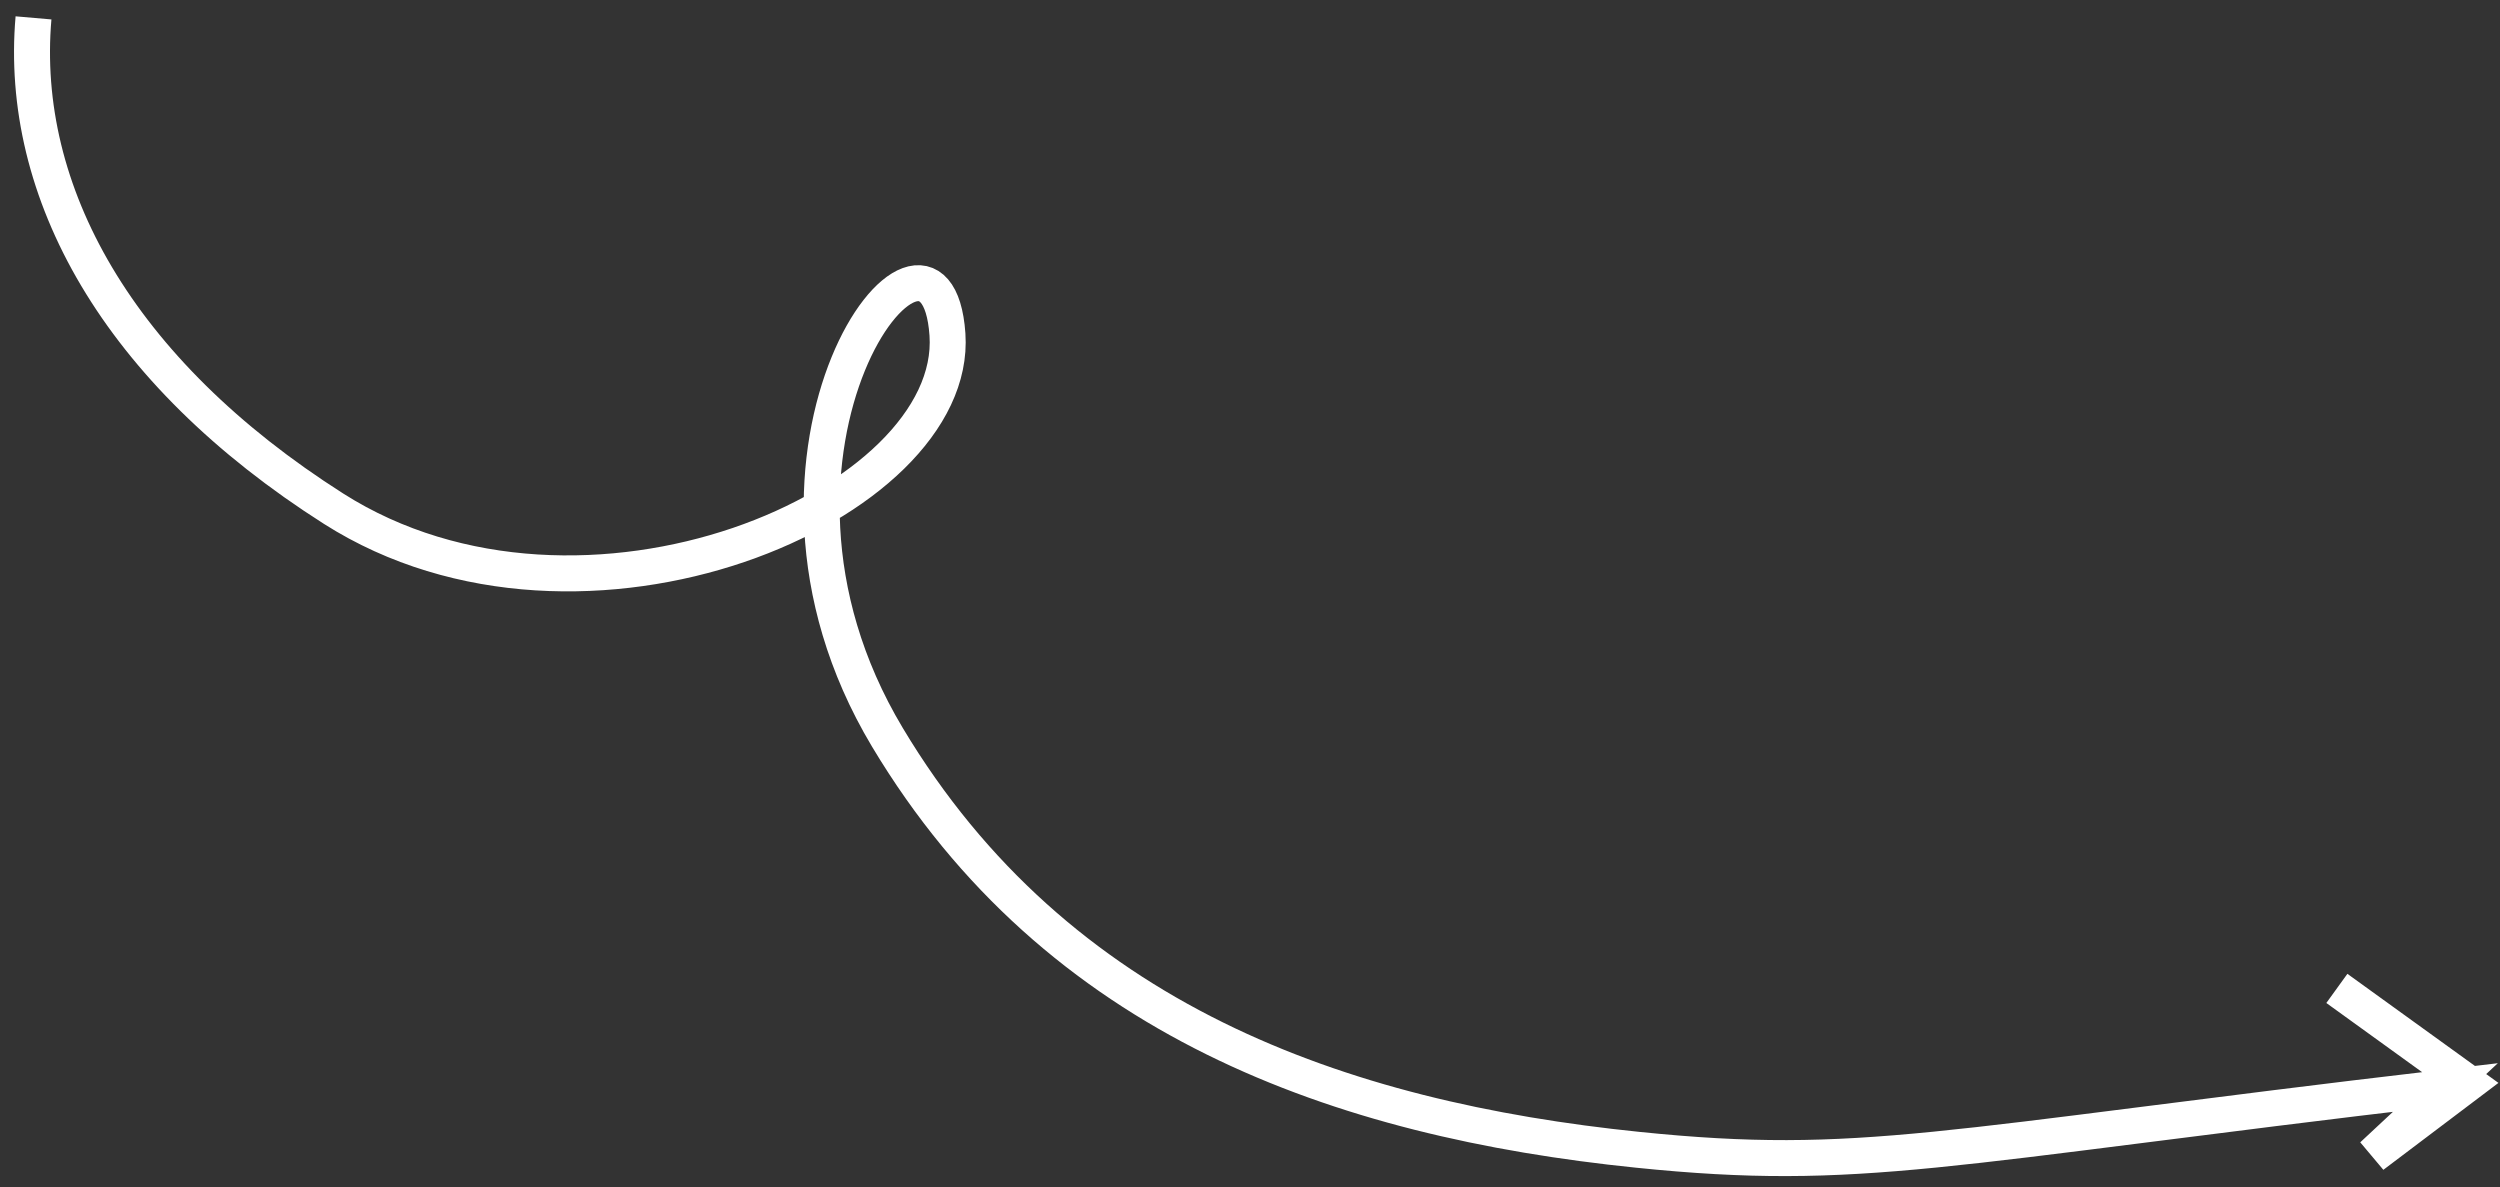 <svg xmlns="http://www.w3.org/2000/svg" xmlns:xlink="http://www.w3.org/1999/xlink" width="139px" height="66px" viewBox="0 0 139 66"><rect x="0" y="0" width="139" height="66" fill="#333333" stroke="none"/><title>Path 2</title><g id="Internal" stroke="none" stroke-width="1" fill="none" fill-rule="evenodd"><g id="envoPAP-Product-Detail-#3" transform="translate(-706, -7369)" stroke="#FFFFFF" stroke-width="2"><g id="Group-10" transform="translate(0, 7104)"><path d="M745.435,229.711 C755.09,229.212 764.89,235.031 772.128,247.341 C780.463,261.518 770.695,282.087 761.255,281.11 C751.809,280.131 768.056,268.397 783.75,278.552 C799.165,288.529 804.101,304.453 805.218,321.047 C806.056,333.51 804.488,337.728 800.188,365.808 L804.108,361.888 L799.908,367.063 L794.894,359.583" id="Path-2" transform="translate(775.435, 298.372) scale(1, -1) rotate(-92) translate(-775.435, -298.372) "></path></g></g></g></svg>